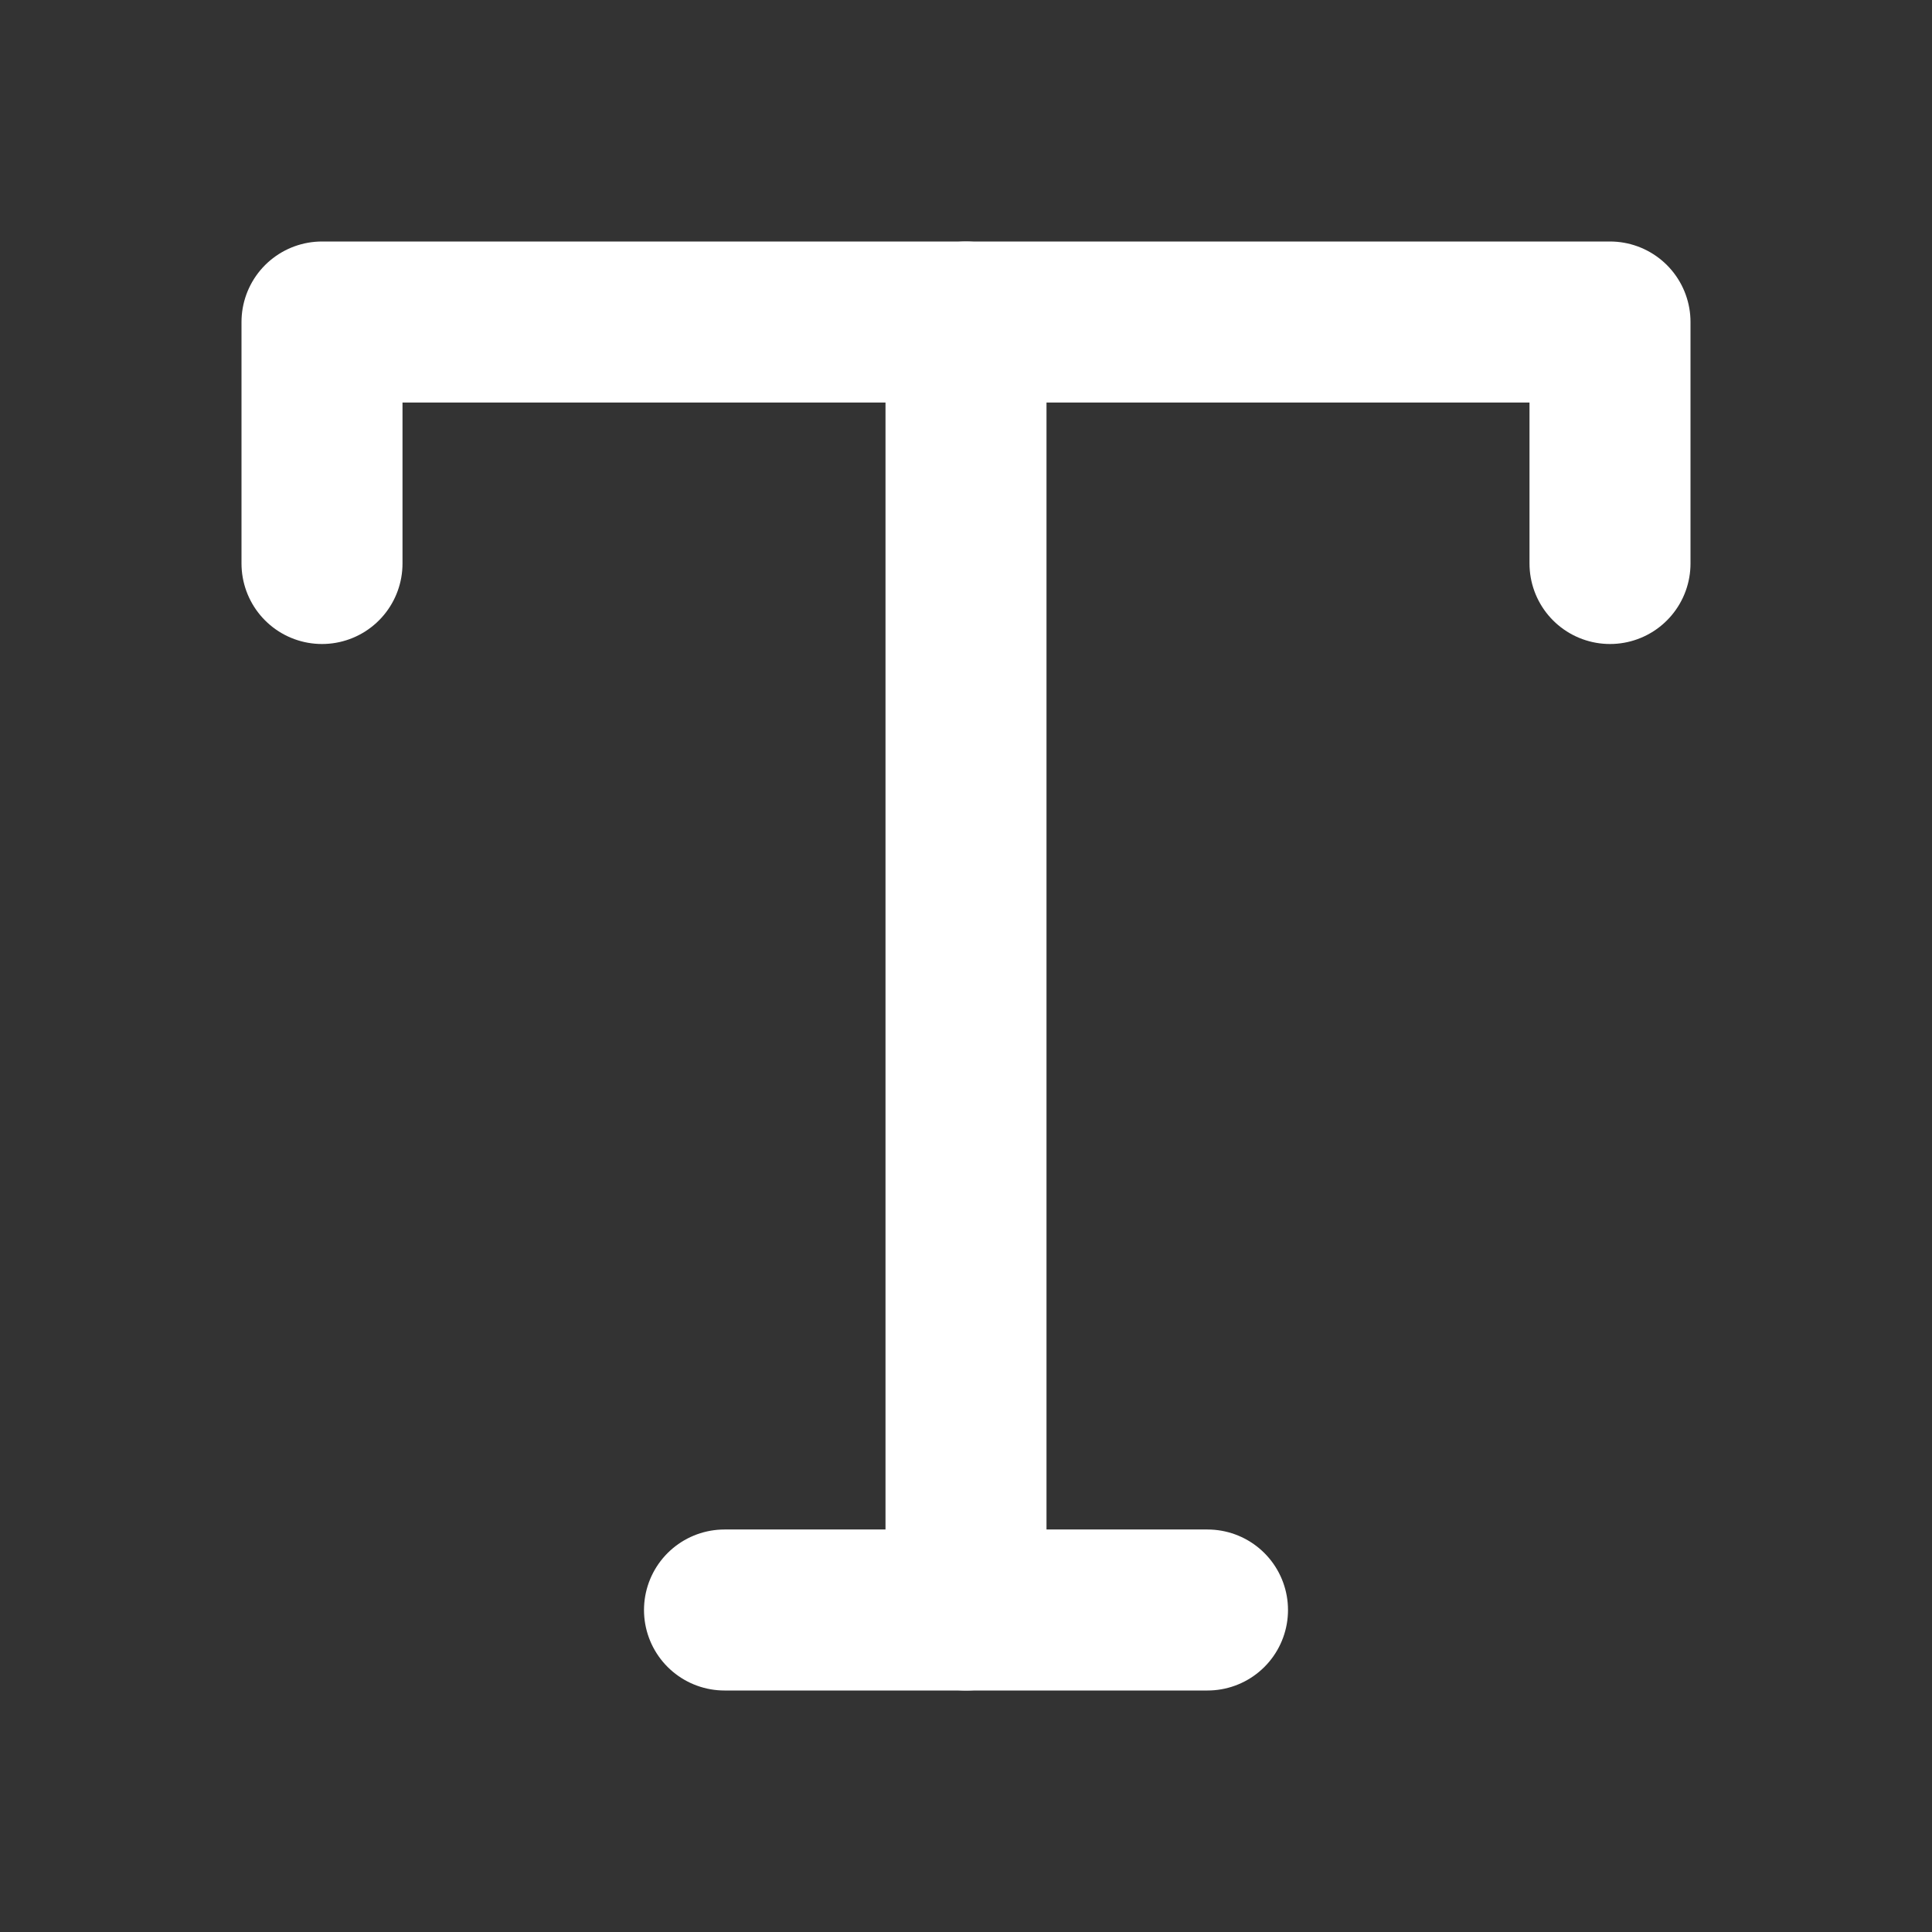 <svg class="feather feather-type" fill="none" height="24" stroke="currentColor" stroke-linecap="round" stroke-linejoin="round" stroke-width="2" width="24" version="1.1" id="svg8" xmlns="http://www.w3.org/2000/svg"><rect width="100%" height="100%" fill="#333333" stroke="none"/><path id="polyline2" style="stroke:#fff;stroke-opacity:1" d="M4 7V4h16v3"/><path id="line4" style="stroke:#fff;stroke-opacity:1" d="M9 20h6"/><path id="line6" style="stroke:#fff;stroke-opacity:1" d="M12 4v16"/></svg>